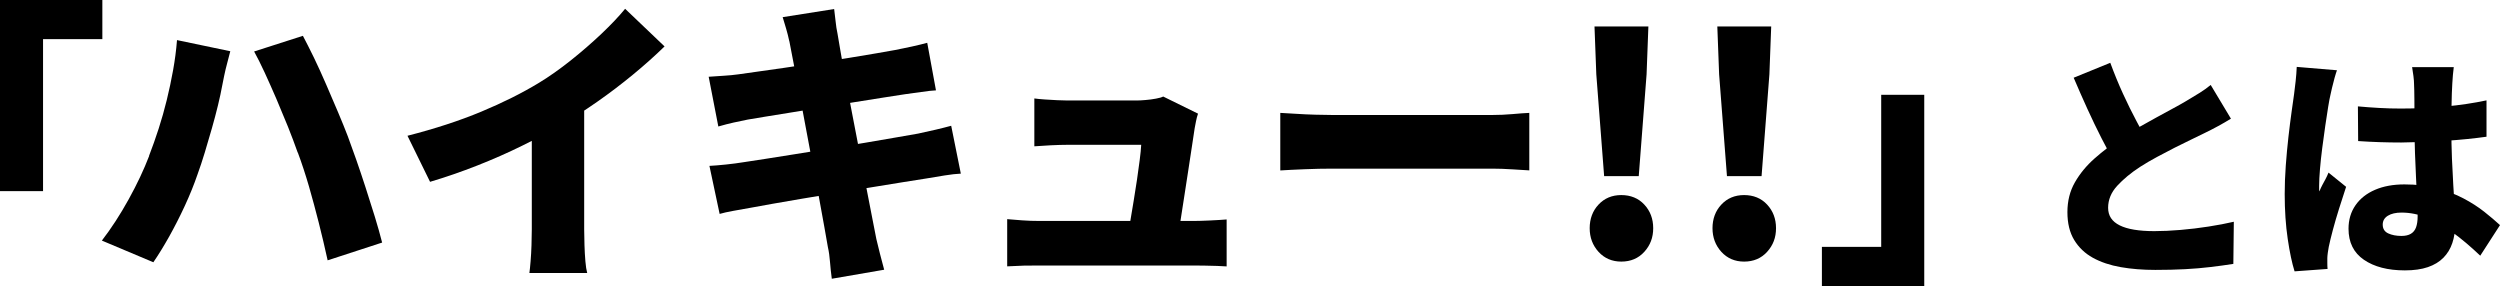 <?xml version="1.0" encoding="UTF-8"?>
<svg id="_レイヤー_2" data-name="レイヤー 2" xmlns="http://www.w3.org/2000/svg" viewBox="0 0 415.24 47.5">
  <g id="_レイヤー_1-2" data-name="レイヤー 1">
    <g>
      <path d="M0,0h17v6.5H7.15v25.25H0V0Z"/>
      <path d="M24.75,25.9c.57-1.47,1.1-2.98,1.6-4.52s.95-3.14,1.35-4.77c.4-1.63.75-3.28,1.05-4.95.3-1.67.52-3.33.65-5l8.85,1.85c-.13.53-.3,1.17-.5,1.92-.2.75-.38,1.48-.52,2.18-.15.7-.26,1.25-.33,1.65-.17.93-.4,2.02-.7,3.25-.3,1.23-.64,2.52-1.02,3.85-.38,1.33-.77,2.66-1.17,3.98-.4,1.32-.8,2.52-1.2,3.62-.57,1.67-1.27,3.4-2.1,5.2-.83,1.8-1.71,3.52-2.62,5.15-.92,1.63-1.79,3.05-2.62,4.25l-8.55-3.6c1.57-2.03,3.05-4.32,4.45-6.85,1.4-2.53,2.53-4.93,3.4-7.2ZM49.45,25.35c-.47-1.33-1.01-2.77-1.62-4.3-.62-1.53-1.26-3.07-1.92-4.62-.67-1.55-1.32-3.01-1.95-4.38-.63-1.37-1.22-2.53-1.75-3.5l8.1-2.6c.53,1,1.14,2.21,1.83,3.62.68,1.42,1.37,2.92,2.05,4.5.68,1.58,1.34,3.12,1.98,4.62.63,1.5,1.17,2.82,1.6,3.95.4,1.07.86,2.34,1.38,3.83.52,1.48,1.04,3.04,1.57,4.67.53,1.63,1.04,3.24,1.53,4.83.48,1.58.89,3.02,1.22,4.32l-9.05,2.95c-.47-2.13-.96-4.23-1.48-6.27-.52-2.05-1.06-4.05-1.62-6-.57-1.95-1.18-3.83-1.85-5.62Z"/>
      <path d="M67.68,22.55c4.57-1.17,8.65-2.5,12.25-4,3.6-1.5,6.8-3.1,9.6-4.8,1.7-1.03,3.45-2.27,5.25-3.7,1.8-1.43,3.5-2.91,5.1-4.42,1.6-1.52,2.92-2.91,3.95-4.17l6.55,6.25c-1.57,1.53-3.31,3.09-5.23,4.67-1.92,1.58-3.9,3.09-5.95,4.52-2.05,1.43-4.06,2.73-6.02,3.9-1.93,1.1-4.08,2.23-6.45,3.4-2.37,1.17-4.86,2.27-7.48,3.3-2.62,1.03-5.23,1.93-7.82,2.7l-3.75-7.65ZM88.33,17.65l8.7-1.9v22.35c0,.8.02,1.67.05,2.62.03.95.08,1.84.15,2.67.07.83.17,1.48.3,1.95h-9.6c.07-.47.13-1.12.2-1.95.07-.83.12-1.73.15-2.67.03-.95.05-1.83.05-2.62v-20.45Z"/>
      <path d="M117.7,12.75c.87-.07,1.71-.12,2.53-.17.82-.05,1.61-.12,2.38-.23.7-.1,1.72-.24,3.05-.43,1.33-.18,2.86-.4,4.58-.65,1.72-.25,3.5-.52,5.35-.8,1.85-.28,3.64-.57,5.38-.85,1.73-.28,3.28-.54,4.62-.77,1.35-.23,2.39-.42,3.12-.55.83-.17,1.75-.36,2.75-.57,1-.22,1.85-.43,2.55-.62l1.45,7.9c-.63.03-1.46.12-2.47.27-1.02.15-1.93.27-2.73.38-.9.13-2.08.32-3.55.55-1.47.23-3.08.49-4.85.77-1.77.28-3.57.57-5.4.88-1.83.3-3.57.58-5.22.85-1.65.27-3.09.5-4.33.7-1.23.2-2.13.35-2.7.45-.83.17-1.62.33-2.38.5-.75.17-1.59.38-2.52.65l-1.6-8.25ZM117.85,27.55c.7-.03,1.6-.11,2.7-.22,1.1-.12,2.07-.24,2.9-.38.9-.13,2.1-.32,3.6-.55,1.5-.23,3.18-.5,5.05-.8,1.87-.3,3.79-.61,5.77-.93,1.98-.32,3.91-.63,5.77-.95,1.87-.32,3.58-.61,5.12-.88,1.55-.27,2.79-.48,3.73-.65.97-.2,1.94-.42,2.92-.65.98-.23,1.84-.45,2.58-.65l1.6,7.95c-.73.03-1.62.13-2.68.3-1.05.17-2.06.33-3.02.5-1.03.17-2.34.38-3.92.62-1.58.25-3.33.53-5.23.85-1.9.32-3.84.63-5.83.95-1.98.32-3.89.63-5.73.95-1.83.32-3.47.6-4.92.85s-2.59.46-3.42.62c-1.13.2-2.16.38-3.08.55-.92.17-1.66.33-2.23.5l-1.7-8ZM131.1,6.85c-.17-.77-.34-1.47-.53-2.1-.18-.63-.38-1.27-.57-1.9l8.55-1.35c.07.5.14,1.15.23,1.95.08.8.19,1.52.33,2.15.1.57.26,1.49.47,2.77.22,1.28.49,2.82.83,4.6.33,1.78.7,3.7,1.1,5.75.4,2.05.8,4.12,1.2,6.23.4,2.1.78,4.11,1.15,6.02.37,1.92.7,3.63,1,5.15.3,1.52.53,2.71.7,3.58.17.73.37,1.55.6,2.45.23.9.47,1.78.7,2.65l-8.7,1.5c-.13-.97-.23-1.9-.3-2.8-.07-.9-.18-1.72-.35-2.45-.13-.77-.33-1.87-.58-3.3-.25-1.43-.55-3.08-.9-4.95-.35-1.87-.73-3.83-1.12-5.9-.4-2.07-.79-4.14-1.17-6.23-.38-2.08-.75-4.04-1.1-5.88-.35-1.83-.66-3.44-.93-4.82-.27-1.38-.47-2.43-.6-3.12Z"/>
      <path d="M167.29,36.4c.7.07,1.53.13,2.5.2.97.07,1.92.1,2.85.1h25.65c.67,0,1.56-.03,2.68-.08,1.12-.05,2.04-.11,2.77-.17v7.8c-.37-.03-.88-.06-1.55-.08-.67-.02-1.34-.03-2.03-.05-.68-.02-1.27-.02-1.77-.02h-25.75c-.93,0-1.79,0-2.58.02-.78.02-1.71.06-2.77.12v-7.85ZM198.98,18.9c-.13.37-.24.78-.33,1.25-.08.47-.16.85-.22,1.15-.1.67-.24,1.59-.42,2.78-.18,1.18-.38,2.5-.6,3.95-.22,1.45-.44,2.9-.67,4.35s-.44,2.78-.62,4c-.18,1.22-.34,2.19-.47,2.92h-8.35c.13-.73.28-1.62.45-2.65.17-1.03.35-2.13.55-3.3.2-1.17.38-2.33.55-3.5.17-1.17.32-2.26.45-3.27.13-1.02.22-1.86.25-2.53h-12.2c-.83,0-1.77.03-2.82.08-1.05.05-1.96.11-2.73.17v-7.95c.47.07,1.04.12,1.73.17.68.05,1.38.09,2.07.12.7.03,1.27.05,1.7.05h11.5c.4,0,.89-.03,1.48-.08.58-.05,1.16-.12,1.72-.23.57-.1.97-.22,1.2-.35l5.8,2.85Z"/>
      <path d="M212.65,18.75c.67.03,1.53.08,2.58.15,1.05.07,2.12.12,3.22.15,1.1.03,2.05.05,2.85.05h26.55c1.13,0,2.26-.05,3.38-.15,1.12-.1,2.04-.17,2.78-.2v9.55c-.63-.03-1.56-.09-2.78-.17-1.22-.08-2.34-.12-3.38-.12h-26.55c-1.43,0-2.98.03-4.62.1-1.65.07-2.99.13-4.03.2v-9.55Z"/>
      <path d="M269.29,43.45c-1.53,0-2.79-.54-3.78-1.62-.98-1.08-1.47-2.39-1.47-3.93s.49-2.88,1.47-3.92c.98-1.05,2.24-1.58,3.78-1.58s2.84.52,3.82,1.58c.98,1.05,1.48,2.36,1.48,3.92s-.49,2.84-1.48,3.93c-.98,1.08-2.26,1.62-3.82,1.62ZM266.44,29.25l-1.3-16.9-.3-7.95h8.95l-.3,7.95-1.3,16.9h-5.75Z"/>
      <path d="M289.69,43.45c-1.53,0-2.79-.54-3.78-1.62-.98-1.08-1.47-2.39-1.47-3.93s.49-2.88,1.47-3.92c.98-1.05,2.24-1.58,3.78-1.58s2.84.52,3.82,1.58c.98,1.05,1.48,2.36,1.48,3.92s-.49,2.84-1.48,3.93c-.98,1.08-2.26,1.62-3.82,1.62ZM286.84,29.25l-1.3-16.9-.3-7.95h8.95l-.3,7.95-1.3,16.9h-5.75Z"/>
      <path d="M319.61,47.5h-17v-6.5h9.85V15.75h7.15v31.75Z"/>
      <path d="M370.55,19.71c-.69.43-1.41.84-2.14,1.24-.73.4-1.51.8-2.34,1.2-.59.29-1.3.64-2.14,1.04-.84.4-1.75.85-2.72,1.34-.97.49-1.95,1.01-2.94,1.54-.99.53-1.92,1.08-2.8,1.64-1.55,1.01-2.82,2.07-3.82,3.16-1,1.09-1.5,2.31-1.5,3.64s.64,2.28,1.92,2.92,3.2.96,5.76.96c1.33,0,2.78-.07,4.34-.2,1.56-.13,3.11-.32,4.66-.56,1.55-.24,2.95-.51,4.2-.8l-.08,7c-1.2.19-2.46.36-3.78.52-1.32.16-2.73.28-4.24.36s-3.15.12-4.94.12c-2.05,0-3.97-.15-5.74-.46-1.77-.31-3.32-.83-4.64-1.56-1.32-.73-2.35-1.72-3.1-2.96-.75-1.24-1.12-2.78-1.12-4.62s.41-3.49,1.24-4.94c.83-1.45,1.92-2.78,3.28-3.98,1.36-1.2,2.83-2.32,4.4-3.36.91-.61,1.87-1.21,2.88-1.78,1.01-.57,2.01-1.13,2.98-1.66.97-.53,1.88-1.03,2.72-1.48.84-.45,1.55-.85,2.14-1.2.85-.51,1.61-.97,2.28-1.38.67-.41,1.29-.86,1.88-1.34l3.36,5.6ZM350.51,10.43c.67,1.81,1.37,3.53,2.12,5.16.75,1.63,1.49,3.14,2.24,4.54.75,1.4,1.43,2.67,2.04,3.82l-5.56,3.24c-.75-1.28-1.51-2.69-2.3-4.24-.79-1.55-1.57-3.17-2.34-4.86-.77-1.69-1.53-3.42-2.28-5.18l6.08-2.48Z"/>
      <path d="M388.16,11.67c-.11.29-.24.72-.4,1.28-.16.56-.3,1.11-.42,1.64-.12.53-.21.92-.26,1.16-.11.43-.23,1.09-.38,2-.15.91-.31,1.95-.48,3.14-.17,1.19-.34,2.41-.5,3.66-.16,1.25-.29,2.43-.38,3.54-.09,1.11-.14,2.03-.14,2.78v.44c0,.24.01.4.04.48.16-.4.33-.76.5-1.08.17-.32.35-.64.52-.96.17-.32.34-.68.5-1.08l2.92,2.36c-.4,1.2-.79,2.42-1.18,3.66-.39,1.24-.73,2.41-1.02,3.5-.29,1.09-.52,2.03-.68,2.8-.05.27-.11.59-.16.98-.05.39-.08.69-.08.9v.82c0,.33.01.66.04.98l-5.48.4c-.43-1.36-.81-3.16-1.14-5.4-.33-2.24-.5-4.72-.5-7.44,0-1.52.06-3.1.18-4.74.12-1.64.27-3.22.44-4.74.17-1.52.35-2.9.52-4.14.17-1.24.31-2.23.42-2.98.08-.61.17-1.33.26-2.16s.15-1.61.18-2.36l6.68.56ZM407.56,11.15c-.05.37-.1.8-.14,1.28s-.07.95-.1,1.4c-.03.4-.05.96-.08,1.68-.03.72-.05,1.54-.06,2.46-.01.92-.02,1.91-.02,2.98,0,2,.03,3.81.1,5.42.07,1.61.14,3.07.22,4.36.08,1.29.15,2.47.22,3.52.07,1.05.1,2.03.1,2.94,0,1.17-.16,2.23-.48,3.18-.32.95-.81,1.76-1.48,2.44s-1.53,1.2-2.58,1.56c-1.05.36-2.33.54-3.82.54-2.83,0-5.09-.59-6.8-1.76-1.71-1.17-2.56-2.89-2.56-5.16,0-1.49.39-2.79,1.16-3.9.77-1.11,1.85-1.96,3.24-2.56,1.39-.6,3.01-.9,4.88-.9,2,0,3.81.21,5.42.64,1.61.43,3.07.99,4.38,1.68s2.46,1.43,3.46,2.22c1,.79,1.87,1.53,2.62,2.22l-3.28,5.08c-1.6-1.52-3.13-2.81-4.6-3.88-1.47-1.07-2.89-1.88-4.28-2.44s-2.79-.84-4.2-.84c-.93,0-1.69.17-2.26.52-.57.35-.86.84-.86,1.48,0,.69.31,1.18.92,1.46.61.28,1.35.42,2.2.42.64,0,1.16-.12,1.56-.36.4-.24.69-.6.86-1.08s.26-1.08.26-1.8c0-.67-.03-1.54-.08-2.62-.05-1.08-.11-2.29-.18-3.62-.07-1.33-.13-2.75-.18-4.24-.05-1.49-.08-3-.08-4.52,0-1.6,0-3.04-.02-4.32-.01-1.28-.03-2.19-.06-2.72,0-.29-.03-.72-.1-1.28-.07-.56-.14-1.05-.22-1.48h6.92ZM391.64,17.67c1.17.11,2.35.19,3.54.26,1.19.07,2.39.1,3.62.1,2.45,0,4.91-.11,7.36-.34,2.45-.23,4.73-.57,6.84-1.02v6.04c-2.08.29-4.35.52-6.8.68-2.45.16-4.91.25-7.36.28-1.2,0-2.4-.02-3.6-.06s-2.39-.1-3.56-.18l-.04-5.76Z"/>
    </g>
  </g>
</svg>